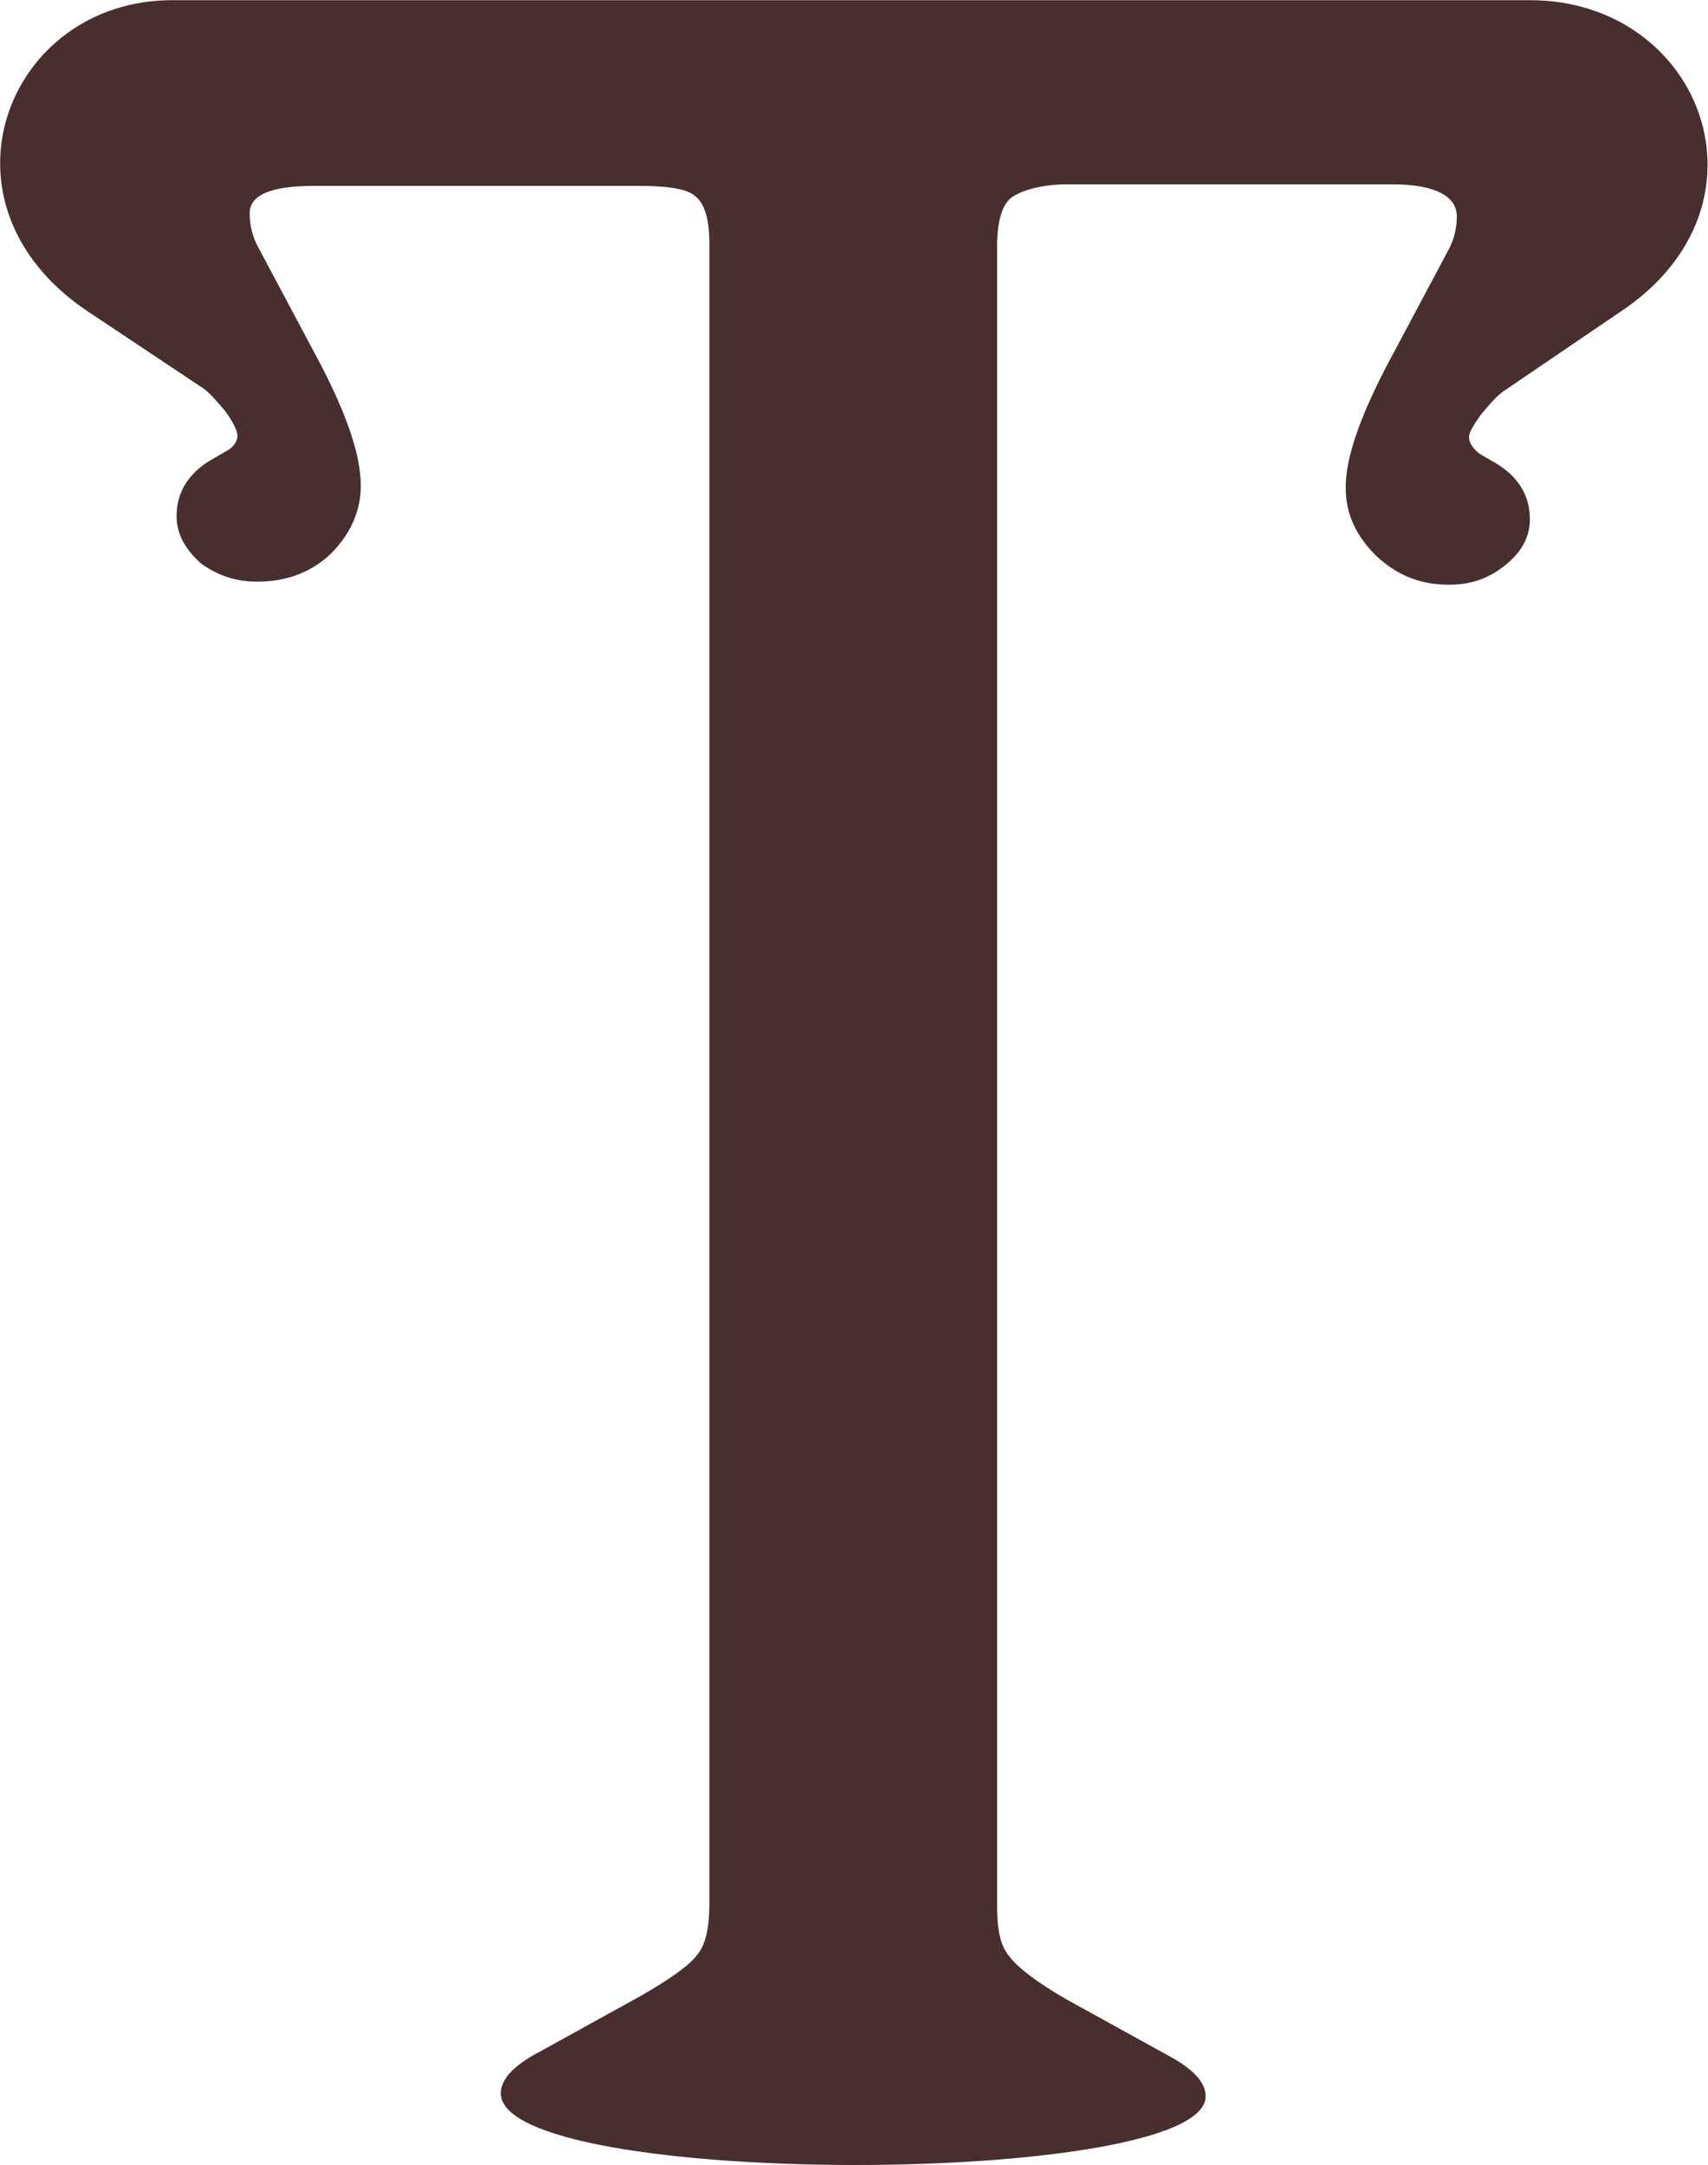 <?xml version="1.0" encoding="UTF-8"?>
<!DOCTYPE svg PUBLIC "-//W3C//DTD SVG 1.1//EN" "http://www.w3.org/Graphics/SVG/1.1/DTD/svg11.dtd">
<!-- Creator: CorelDRAW X7 -->
<svg xmlns="http://www.w3.org/2000/svg" xml:space="preserve" width="39.01mm" height="49.449mm" version="1.1" style="shape-rendering:geometricPrecision; text-rendering:geometricPrecision; image-rendering:optimizeQuality; fill-rule:evenodd; clip-rule:evenodd"
viewBox="0 0 1122 1422"
 xmlns:xlink="http://www.w3.org/1999/xlink">
 <defs>
  <style type="text/css">
   <![CDATA[
    .fil0 {fill:#482E2E;fill-rule:nonzero}
   ]]>
  </style>
 </defs>
 <g id="Camada_x0020_1">
  <path class="fil0" d="M329 1375c0,-9 8,-18 25,-27l67 -37c19,-11 32,-20 37,-27 6,-7 8,-19 8,-34l0 -1090c0,-16 -3,-26 -9,-31 -5,-5 -18,-7 -37,-7l-214 0c-28,0 -42,6 -42,18 0,8 2,16 6,23l41 77c17,33 26,59 26,79 0,17 -7,32 -20,45 -13,12 -29,18 -48,18 -14,0 -26,-4 -37,-12 -10,-9 -16,-19 -16,-31 0,-15 7,-27 21,-36l12 -7c4,-2 7,-6 7,-10 0,-3 -3,-9 -8,-16 -6,-7 -11,-13 -16,-16l-75 -50c-105,-71 -52,-204 56,-204 298,0 594,0 892,0 113,0 165,135 59,205l-75 51c-5,3 -10,9 -16,16 -5,7 -8,12 -8,15 0,4 3,8 7,11l12 7c14,9 21,21 21,36 0,12 -6,22 -16,30 -11,9 -23,13 -37,13 -19,0 -34,-6 -48,-19 -13,-13 -20,-27 -20,-45 0,-19 9,-45 26,-78l41 -77c4,-7 6,-15 6,-23 0,-13 -14,-21 -42,-21l-214 0c-19,0 -32,5 -37,9 -6,5 -9,16 -9,32l0 1090c0,15 2,26 8,33 5,7 18,17 37,28l67 37c17,9 25,18 25,27 0,60 -463,61 -463,-2z"/>
 </g>
</svg>
